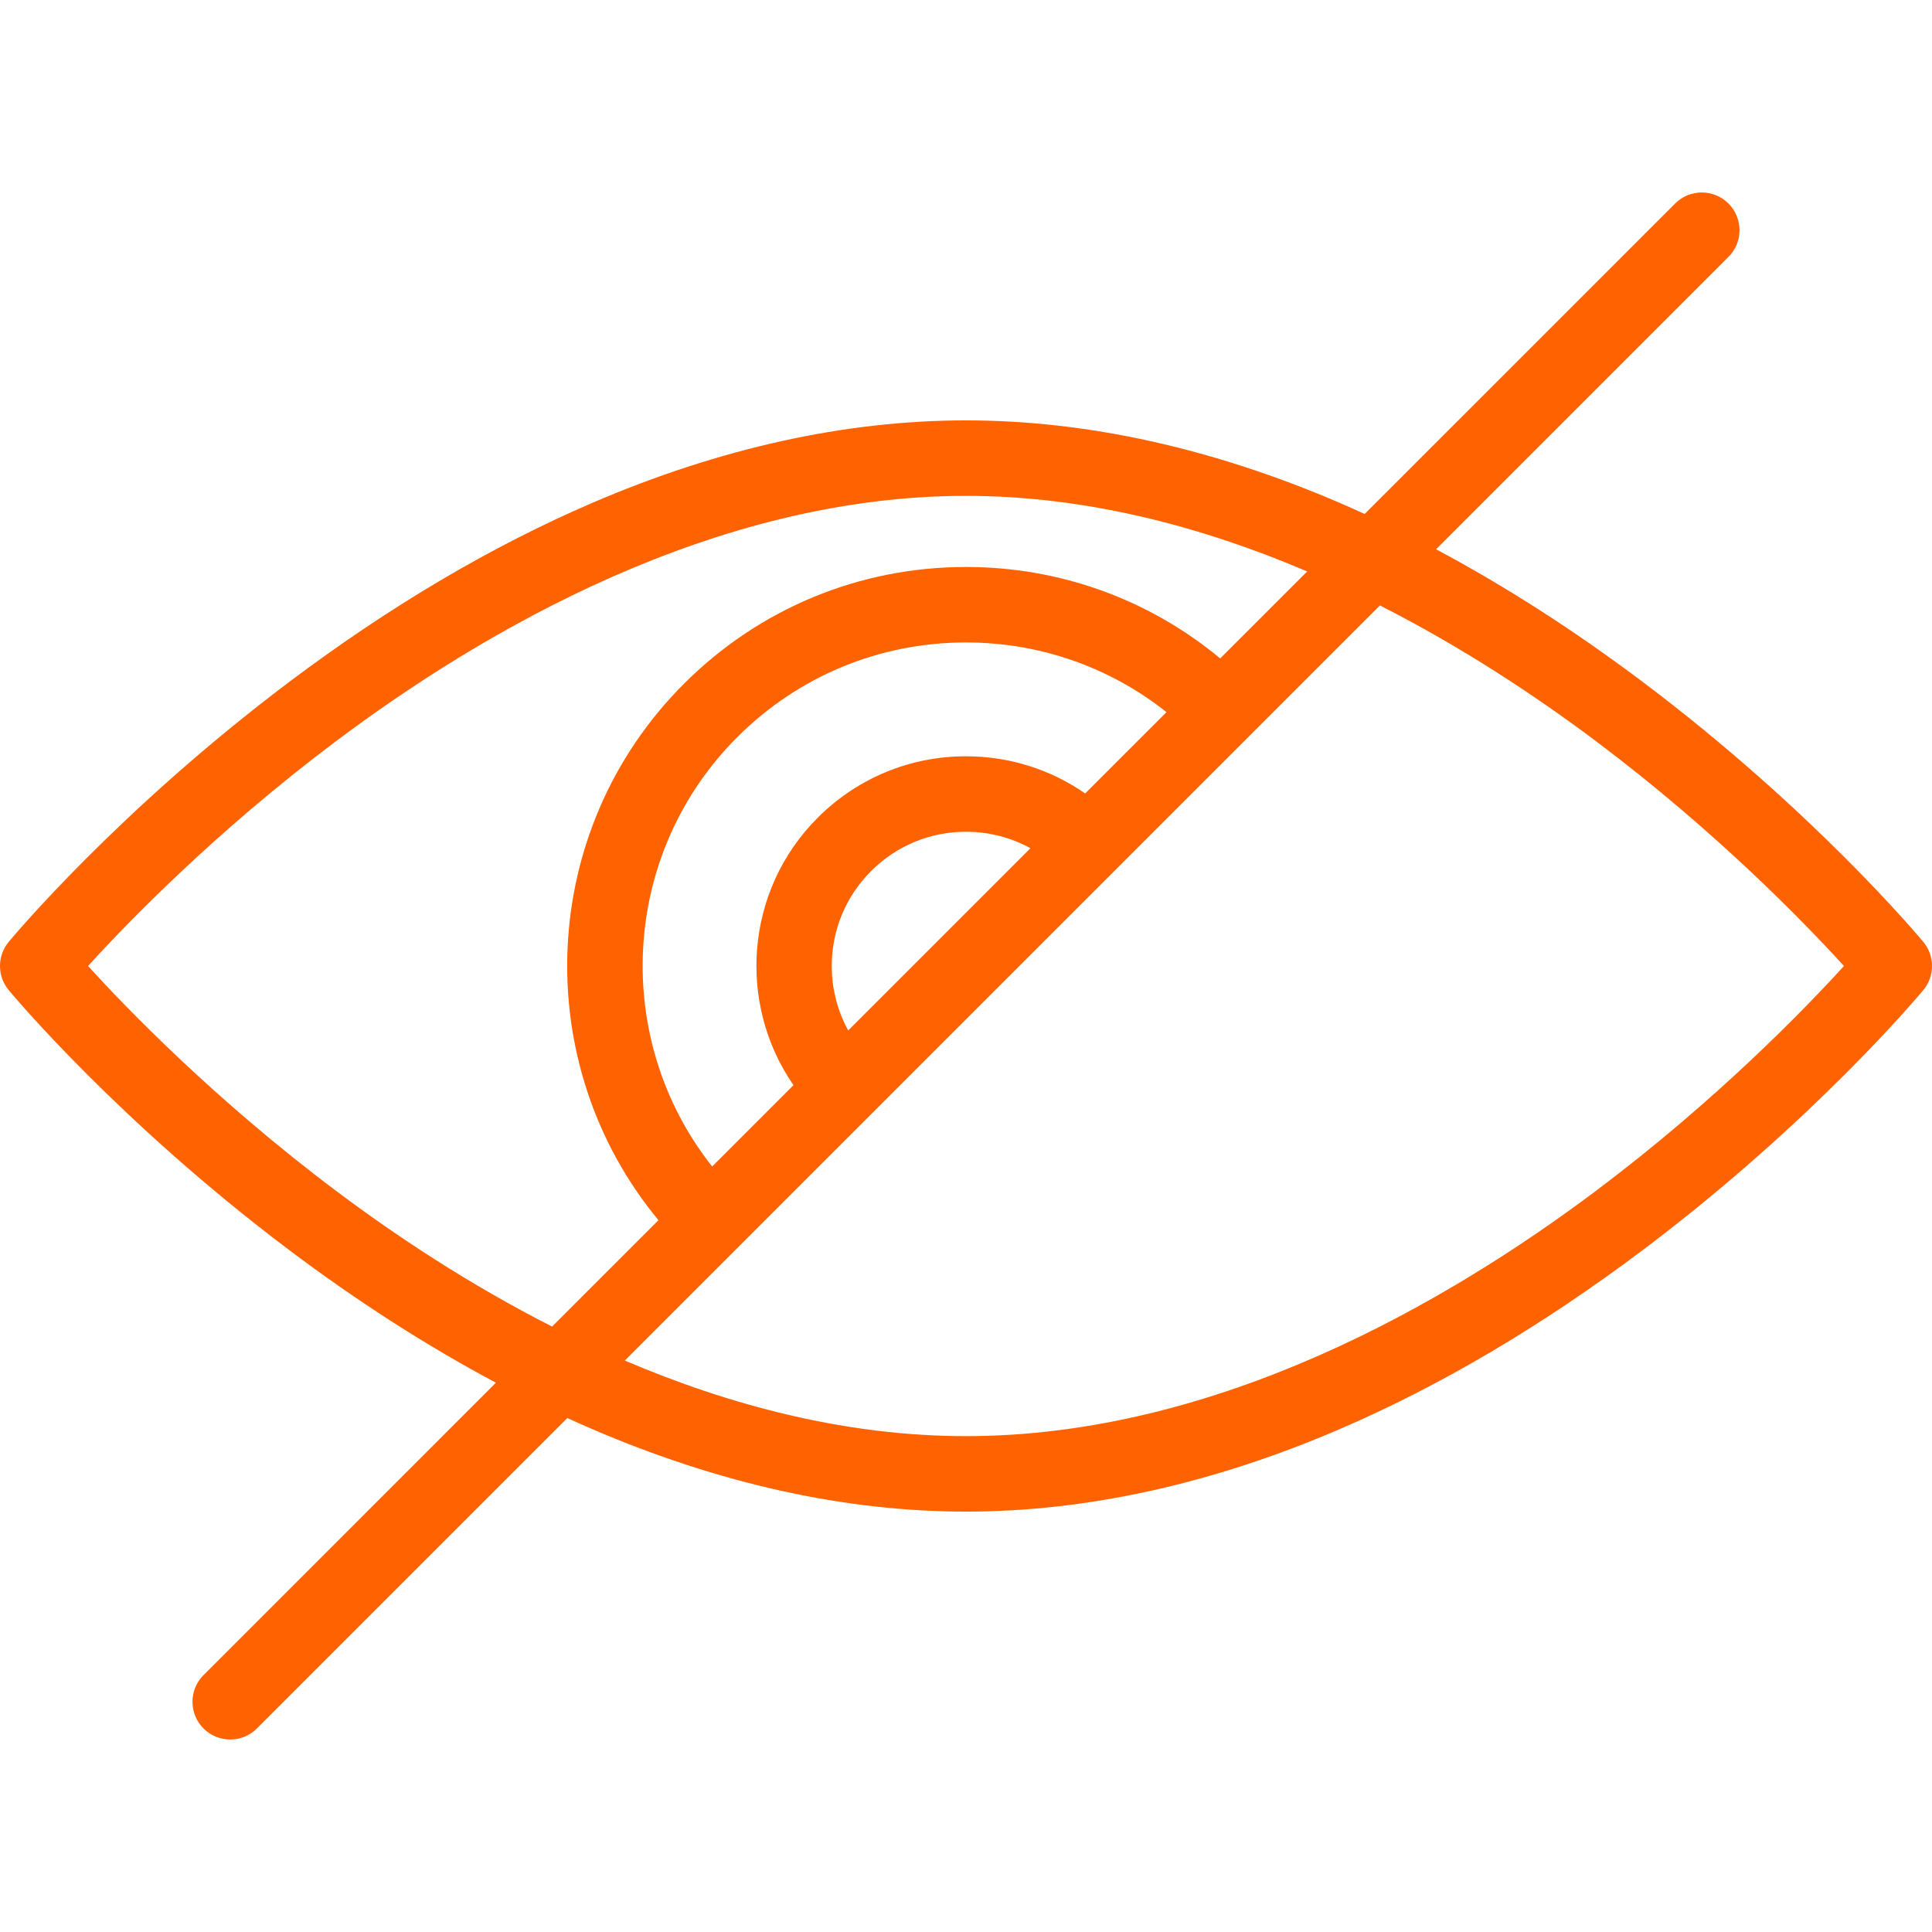 <svg width="64" height="64" viewBox="0 0 64 64" fill="none" xmlns="http://www.w3.org/2000/svg">
<g clip-path="url(#clip0_211_199)">
<path d="M63.712 31.201C63.565 31.025 60.06 26.834 54.417 22.589C52.15 20.884 49.859 19.414 47.572 18.196L57.258 8.51C57.746 8.022 57.746 7.23 57.258 6.742C56.77 6.254 55.978 6.254 55.49 6.742L45.206 17.026C44.93 16.9 44.654 16.777 44.376 16.656C40.161 14.845 35.997 13.926 32 13.926C28.003 13.926 23.839 14.845 19.624 16.657C16.286 18.091 12.908 20.087 9.582 22.589C3.94 26.834 0.435 31.025 0.288 31.201C0.102 31.426 -8.77527e-05 31.708 -8.77527e-05 32C-8.77527e-05 32.292 0.102 32.574 0.288 32.798C0.435 32.975 3.94 37.166 9.582 41.411C11.849 43.116 14.141 44.586 16.428 45.804L6.742 55.49C6.254 55.978 6.254 56.77 6.742 57.258C6.986 57.502 7.306 57.624 7.626 57.624C7.946 57.624 8.266 57.502 8.51 57.258L18.794 46.974C19.069 47.1 19.346 47.223 19.624 47.343C23.839 49.155 28.003 50.074 32 50.074C35.997 50.074 40.161 49.155 44.376 47.343C47.713 45.909 51.092 43.913 54.417 41.411C60.06 37.166 63.565 32.975 63.711 32.799C63.898 32.575 64 32.292 64 32C64 31.708 63.898 31.426 63.712 31.201ZM11.132 39.448C7.128 36.442 4.192 33.401 2.916 32C4.185 30.605 7.096 27.588 11.085 24.587C16.034 20.864 23.679 16.426 32 16.426C35.999 16.426 39.841 17.453 43.302 18.93L40.421 21.811C38.056 19.85 35.111 18.782 32 18.782C32 18.782 32 18.782 32 18.782C28.47 18.782 25.15 20.157 22.654 22.654C17.798 27.509 17.518 35.233 21.812 40.42L18.288 43.944C15.553 42.554 13.123 40.943 11.132 39.448ZM28.098 34.135C27.743 33.488 27.553 32.758 27.553 32C27.553 30.812 28.016 29.696 28.856 28.856C29.696 28.016 30.812 27.553 32 27.553C32.758 27.553 33.487 27.743 34.135 28.098L28.098 34.135ZM35.948 26.284C34.796 25.485 33.431 25.053 32 25.053C30.144 25.053 28.4 25.776 27.088 27.088C24.681 29.494 24.415 33.241 26.285 35.947L23.591 38.642C20.266 34.438 20.542 28.301 24.421 24.421C26.446 22.397 29.137 21.282 32 21.282C34.441 21.282 36.757 22.096 38.642 23.59L35.948 26.284ZM45.712 20.056C48.447 21.446 50.876 23.057 52.868 24.552C56.871 27.558 59.807 30.598 61.083 32C59.807 33.402 56.871 36.442 52.868 39.448C47.93 43.155 40.302 47.574 32 47.574C28.001 47.574 24.159 46.547 20.698 45.07L45.712 20.056Z" fill="#FF6200"/>
</g>
<defs>
<clipPath id="clip0_211_199">
<rect width="64" height="64" fill="white"/>
</clipPath>
</defs>
</svg>
